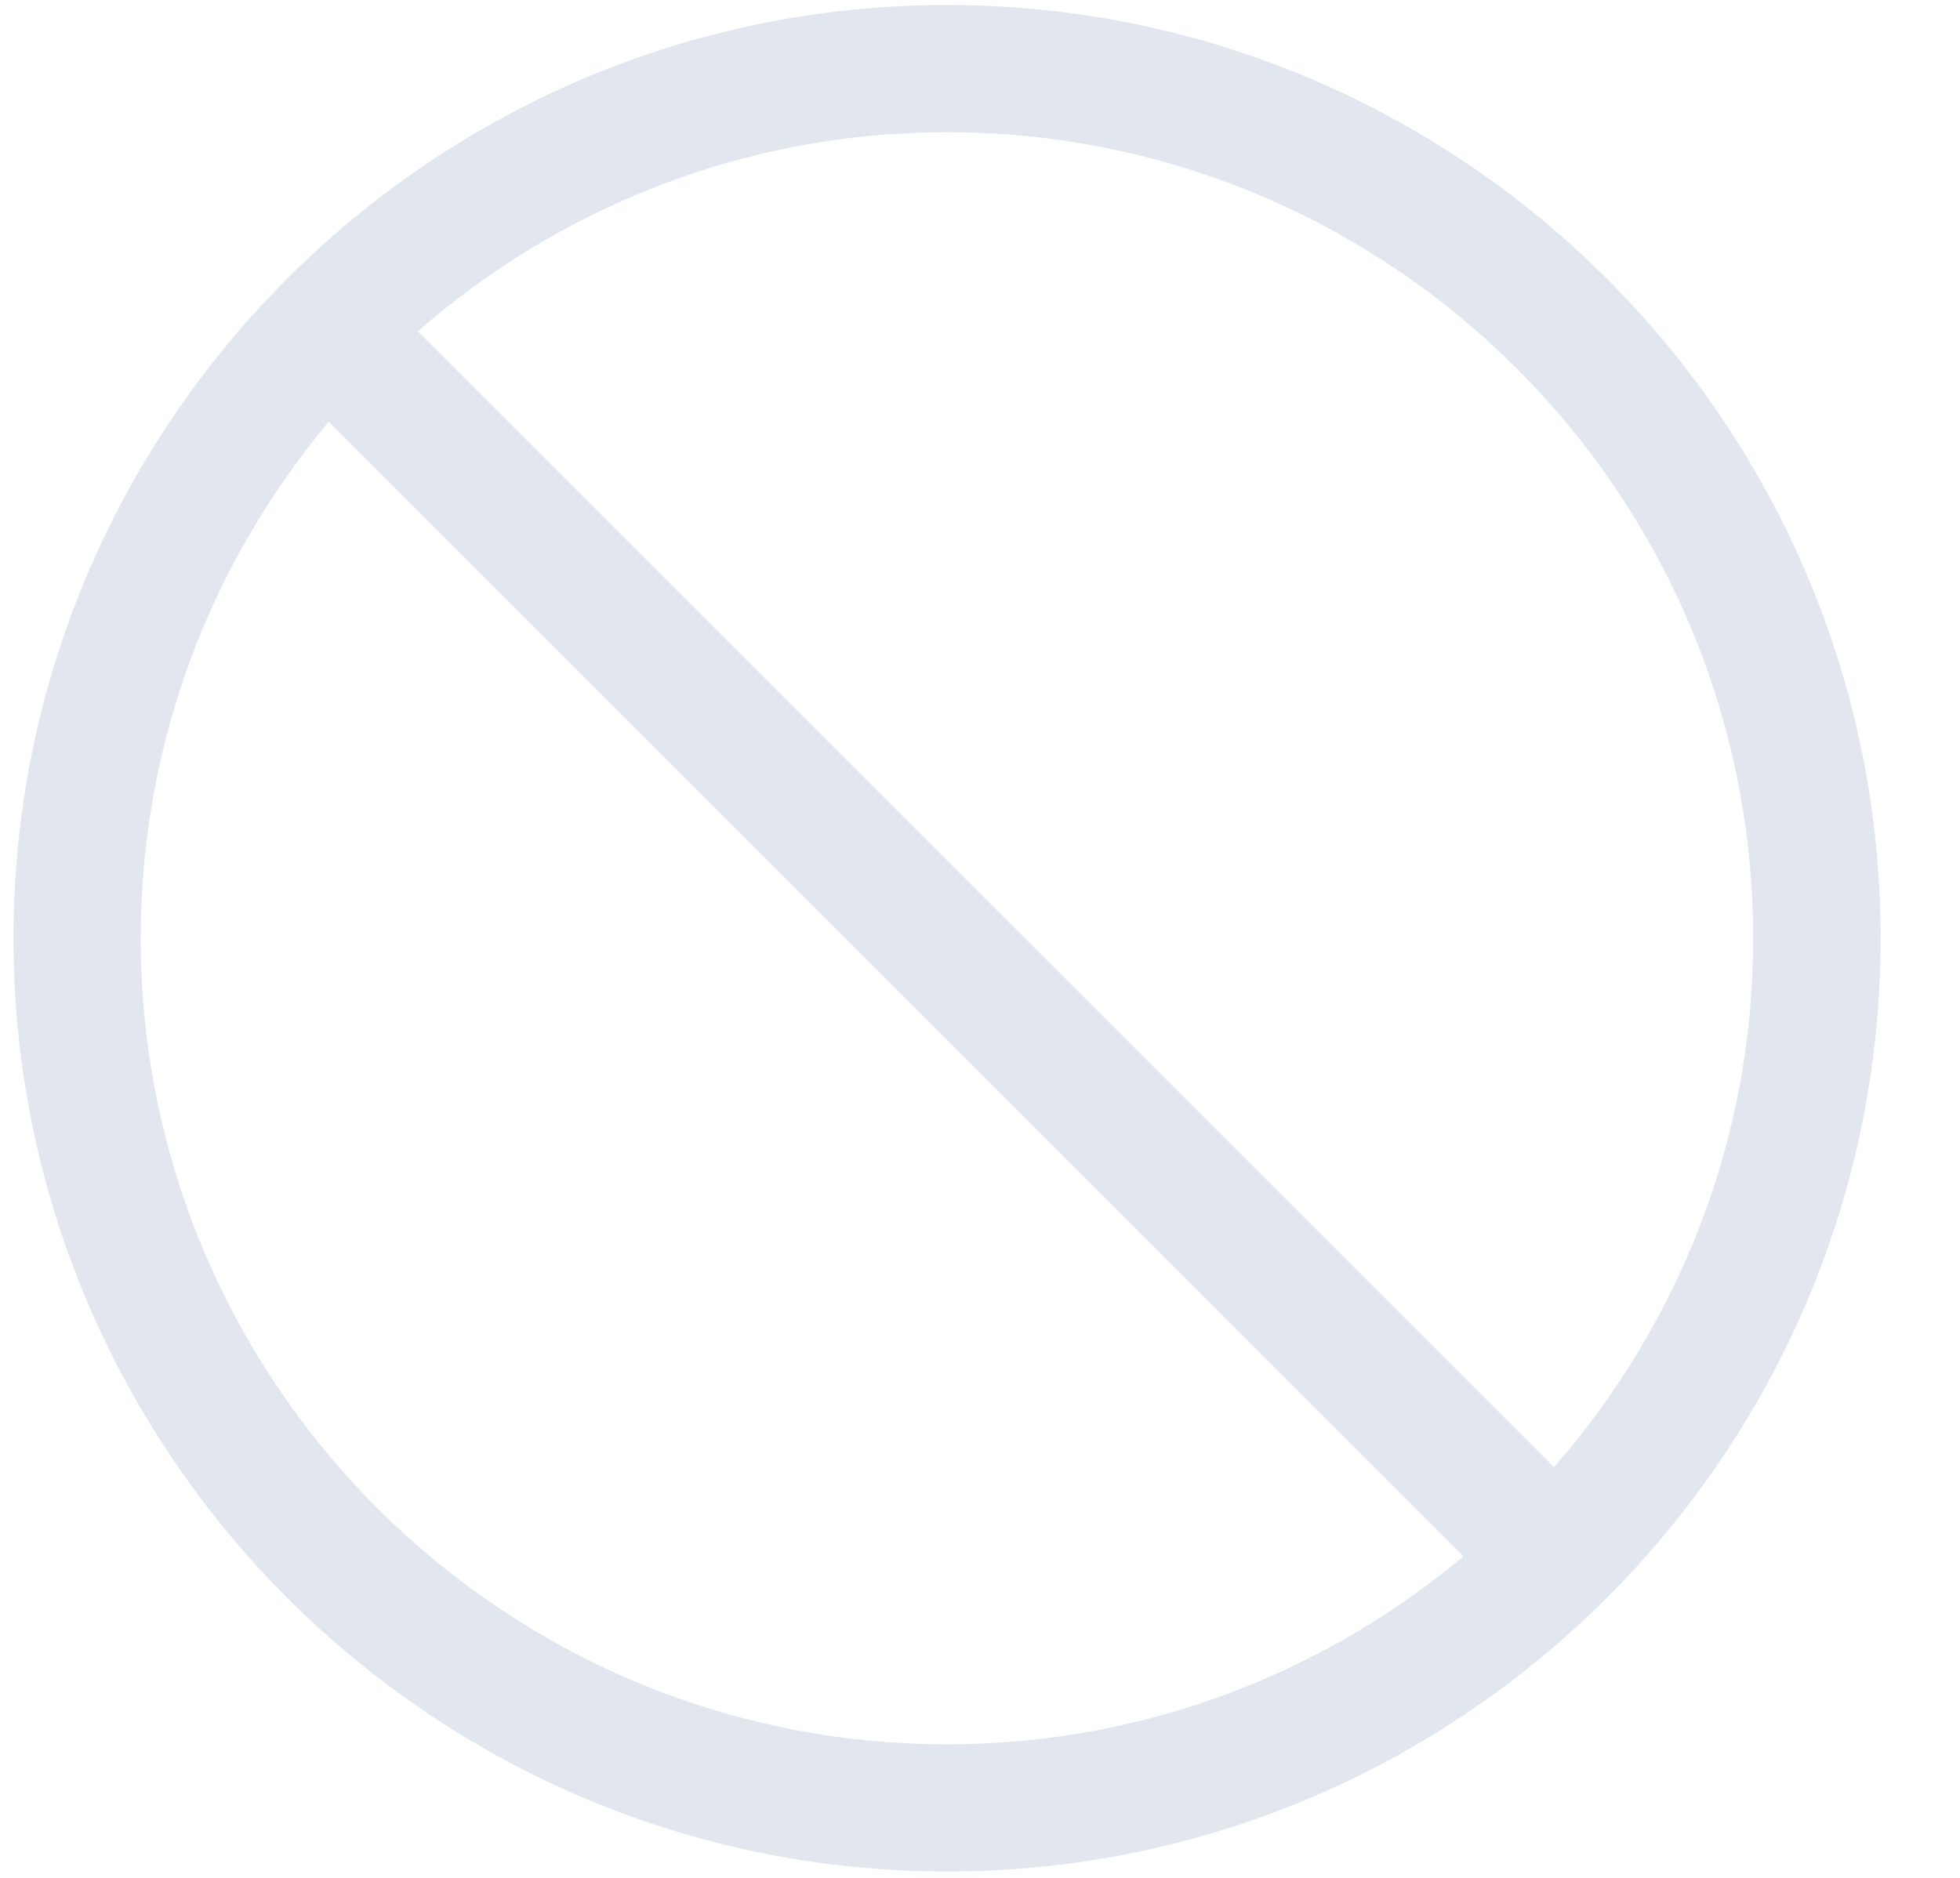 <svg width="24" height="23" viewBox="0 0 24 23" fill="none" xmlns="http://www.w3.org/2000/svg">
<path d="M11.596 0.061C5.293 0.061 0.165 5.189 0.165 11.491C0.165 17.794 5.293 22.922 11.596 22.922C17.898 22.922 23.028 17.794 23.028 11.491C23.028 5.189 17.898 0.061 11.596 0.061ZM1.723 11.491C1.723 9.086 2.59 6.882 4.025 5.166L17.92 19.062C16.205 20.498 14.001 21.364 11.596 21.364C6.151 21.364 1.723 16.936 1.723 11.491ZM19.029 17.97L5.116 4.058C6.851 2.543 9.115 1.619 11.594 1.619C17.039 1.619 21.467 6.047 21.467 11.491C21.471 13.971 20.543 16.234 19.029 17.97Z" fill="#E2E6EF"/>
</svg>
